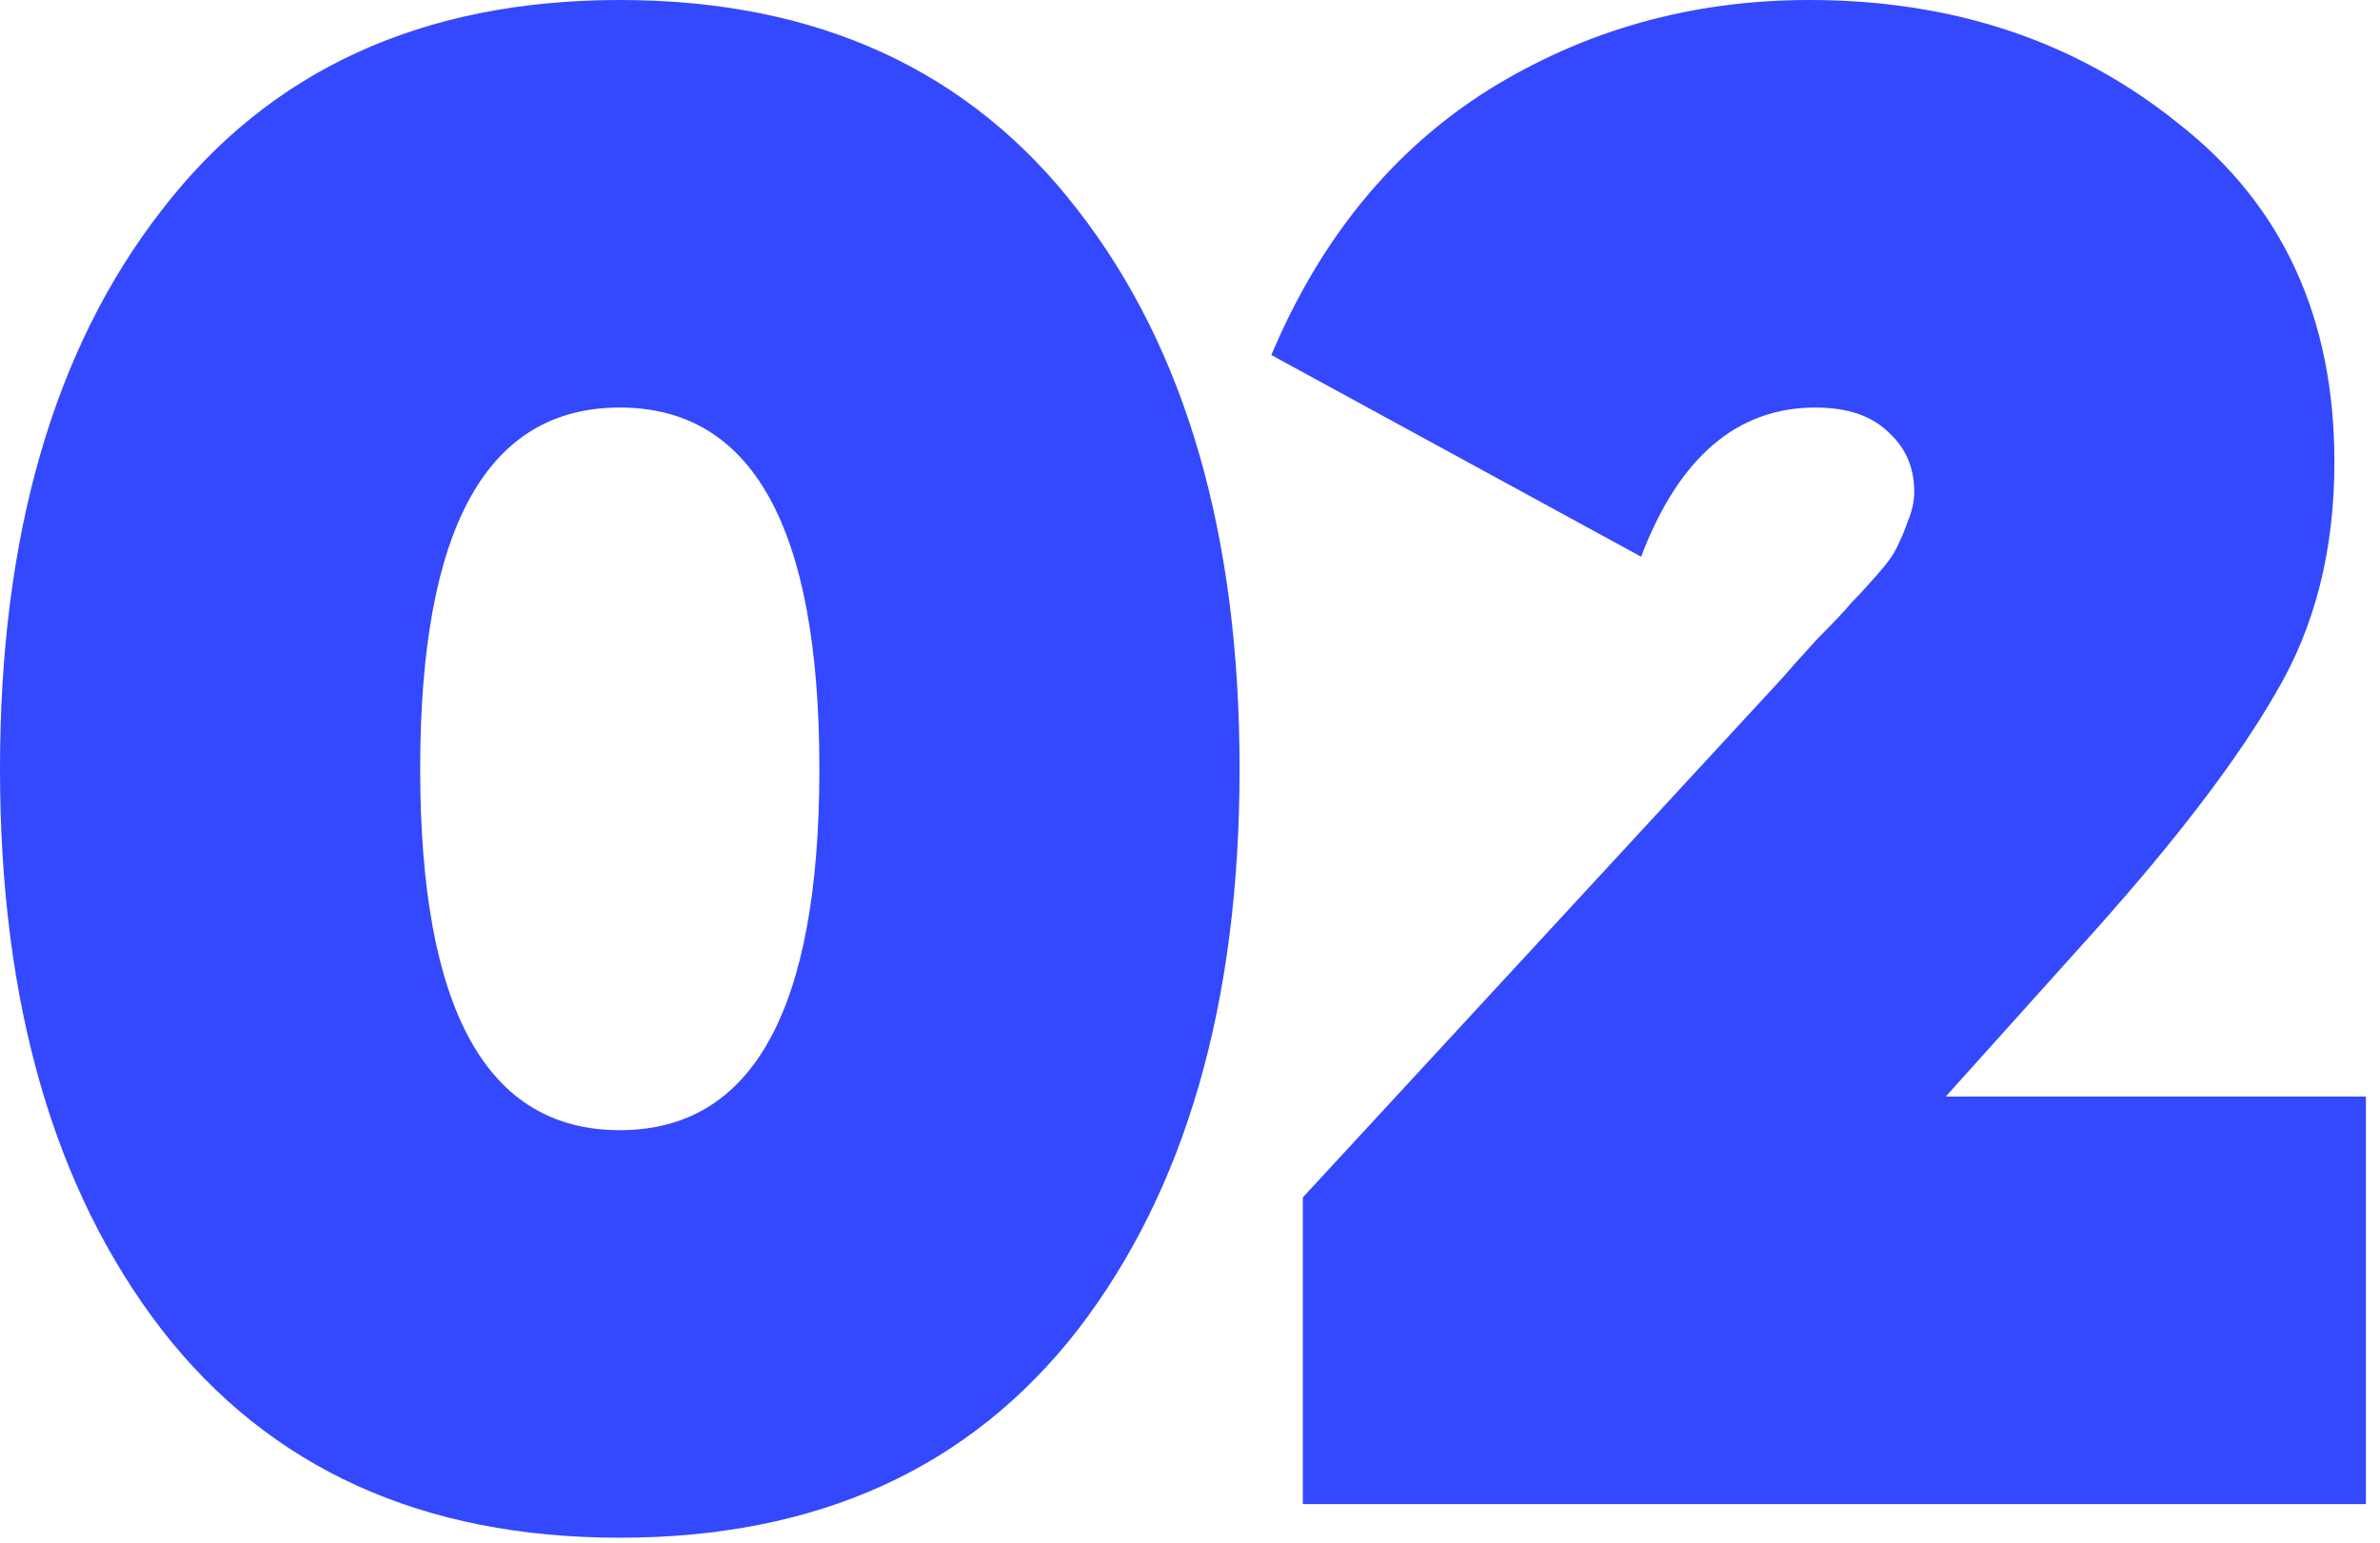 <svg width="145" height="94" viewBox="0 0 145 94" fill="none" xmlns="http://www.w3.org/2000/svg">
<path d="M65.664 81.024C59.093 89.472 49.792 93.696 37.76 93.696C25.728 93.696 16.427 89.472 9.856 81.024C3.285 72.491 0 61.099 0 46.848C0 32.597 3.285 21.248 9.856 12.8C16.427 4.267 25.728 0 37.76 0C49.792 0 59.093 4.267 65.664 12.8C72.235 21.248 75.52 32.597 75.52 46.848C75.52 61.099 72.235 72.491 65.664 81.024ZM25.6 46.848C25.6 61.525 29.653 68.864 37.76 68.864C45.867 68.864 49.92 61.525 49.92 46.848C49.92 32.171 45.867 24.832 37.76 24.832C29.653 24.832 25.6 32.171 25.6 46.848Z" fill="#3448FD"/>
<path d="M79.375 91.648V72.96L108.559 41.344C109.071 40.747 109.796 39.936 110.735 38.912C111.759 37.888 112.442 37.163 112.783 36.736C113.21 36.309 113.722 35.755 114.319 35.072C115.002 34.304 115.428 33.707 115.599 33.28C115.855 32.768 116.068 32.256 116.239 31.744C116.495 31.147 116.623 30.549 116.623 29.952C116.623 28.501 116.111 27.307 115.087 26.368C114.063 25.344 112.57 24.832 110.607 24.832C105.828 24.832 102.287 27.861 99.983 33.92L77.455 21.632C80.442 14.549 84.836 9.173 90.639 5.504C96.527 1.835 103.055 0 110.223 0C119.012 0 126.522 2.517 132.751 7.552C139.066 12.501 142.223 19.371 142.223 28.16C142.223 33.536 141.028 38.229 138.639 42.24C136.335 46.251 132.666 51.072 127.631 56.704L118.543 66.816H144.143V91.648H79.375Z" fill="#3448FD"/>
</svg>
